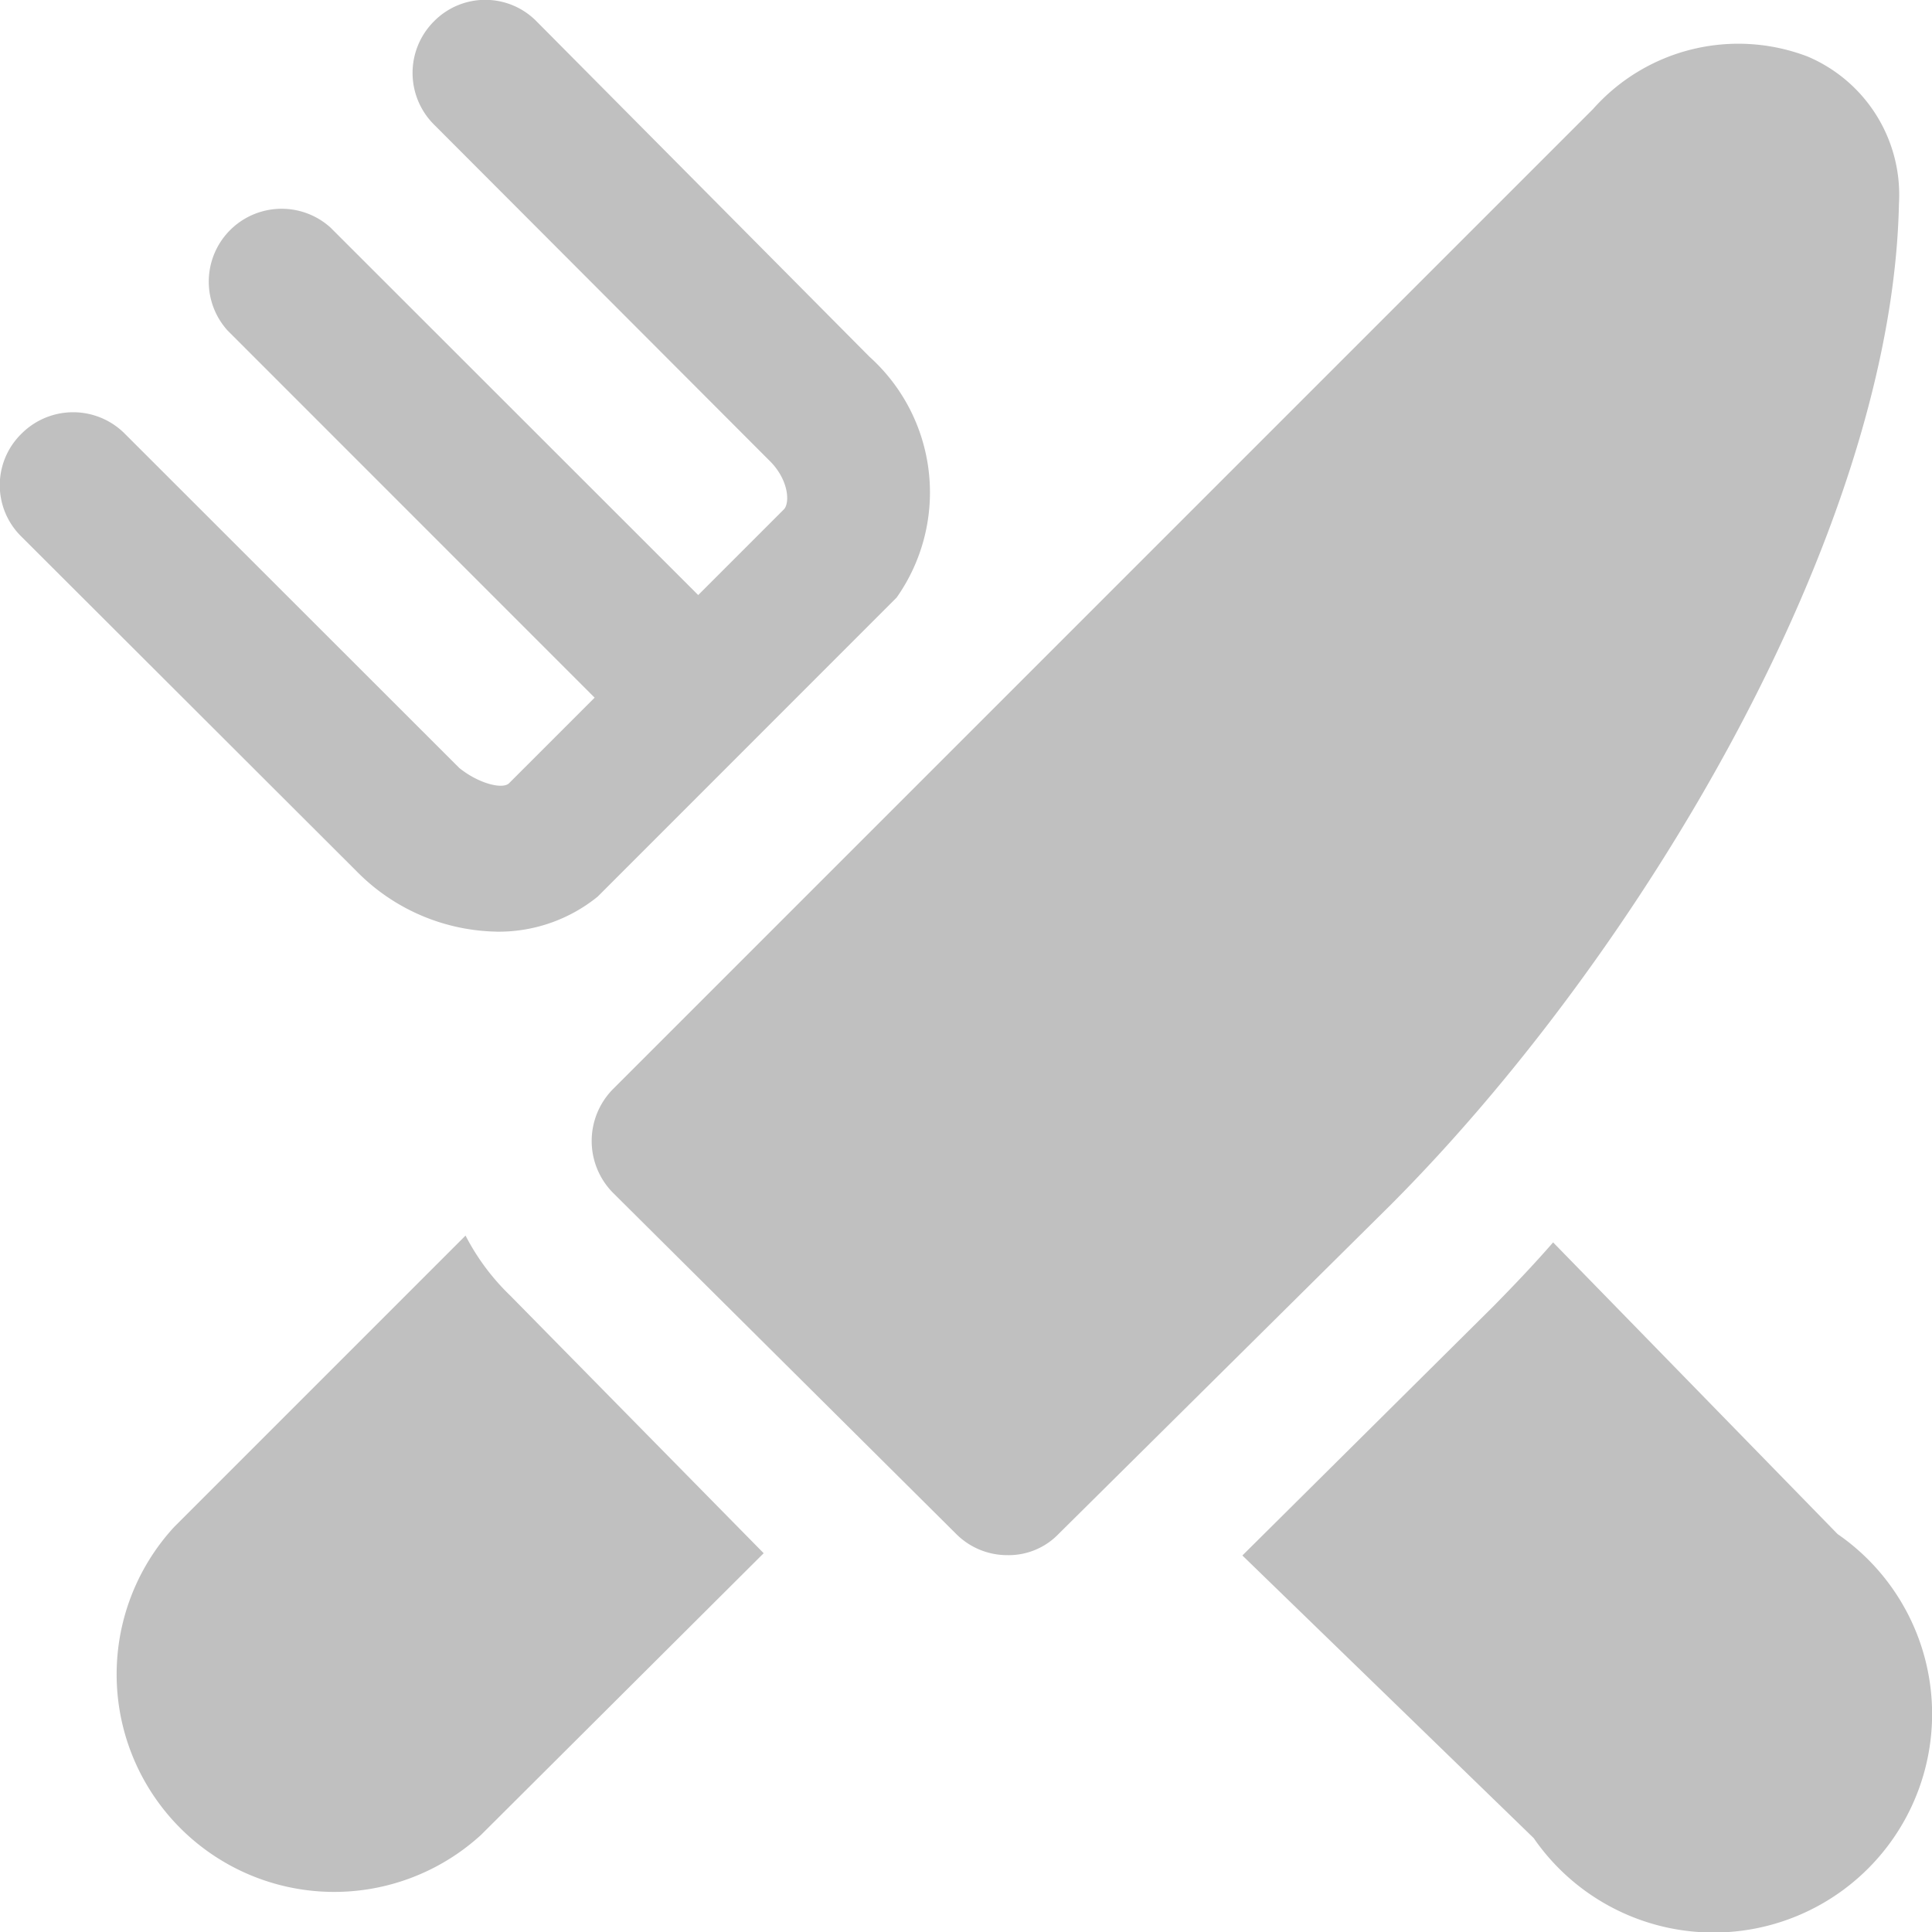 <svg id="exodos" xmlns="http://www.w3.org/2000/svg" xmlns:xlink="http://www.w3.org/1999/xlink" width="18" height="18" viewBox="0 0 18 18">
  <defs>
    <clipPath id="clip-path">
      <rect id="Rectangle_17" data-name="Rectangle 17" width="18" height="18" transform="translate(0 0)" fill="silver"/>
    </clipPath>
  </defs>
  <g id="Group_12" data-name="Group 12" transform="translate(0 0)" clip-path="url(#clip-path)">
    <path id="Path_5" data-name="Path 5" d="M12.95,11.232,9.865,14.289a.646.646,0,0,1-.479.2.671.671,0,0,1-.48-.2L5.712,11.114a.687.687,0,0,1,0-.968l9.13-9.13a1.809,1.809,0,0,1,2-.489A1.4,1.4,0,0,1,17.692,1.9C17.628,4.979,15.257,8.924,12.95,11.232Zm-8.613.28L1.623,14.226a2.027,2.027,0,0,0,2.859,2.869l2.633-2.624-2.361-2.4A2.127,2.127,0,0,1,4.337,11.511Zm.281-2.832h0a1.464,1.464,0,0,0,.95-.326L8.354,5.567A1.7,1.7,0,0,0,8.1,3.323L5,.2a.67.67,0,0,0-.958,0,.679.679,0,0,0,0,.959L7.16,4.283c.19.181.2.4.145.461l-.8.8L3.079,2.12a.679.679,0,0,0-.959.959L5.54,6.5l-.8.8c-.064.054-.281,0-.461-.145L1.161,4.039a.679.679,0,0,0-.959,0A.67.67,0,0,0,.2,5L3.323,8.118a1.874,1.874,0,0,0,1.312.562Zm12.5,5.61L14.47,11.575c-.181.208-.371.407-.561.6l-2.334,2.317,2.714,2.633a2.036,2.036,0,1,0,2.832-2.832" transform="translate(0 0)" fill="silver"/>
  </g>
</svg>
